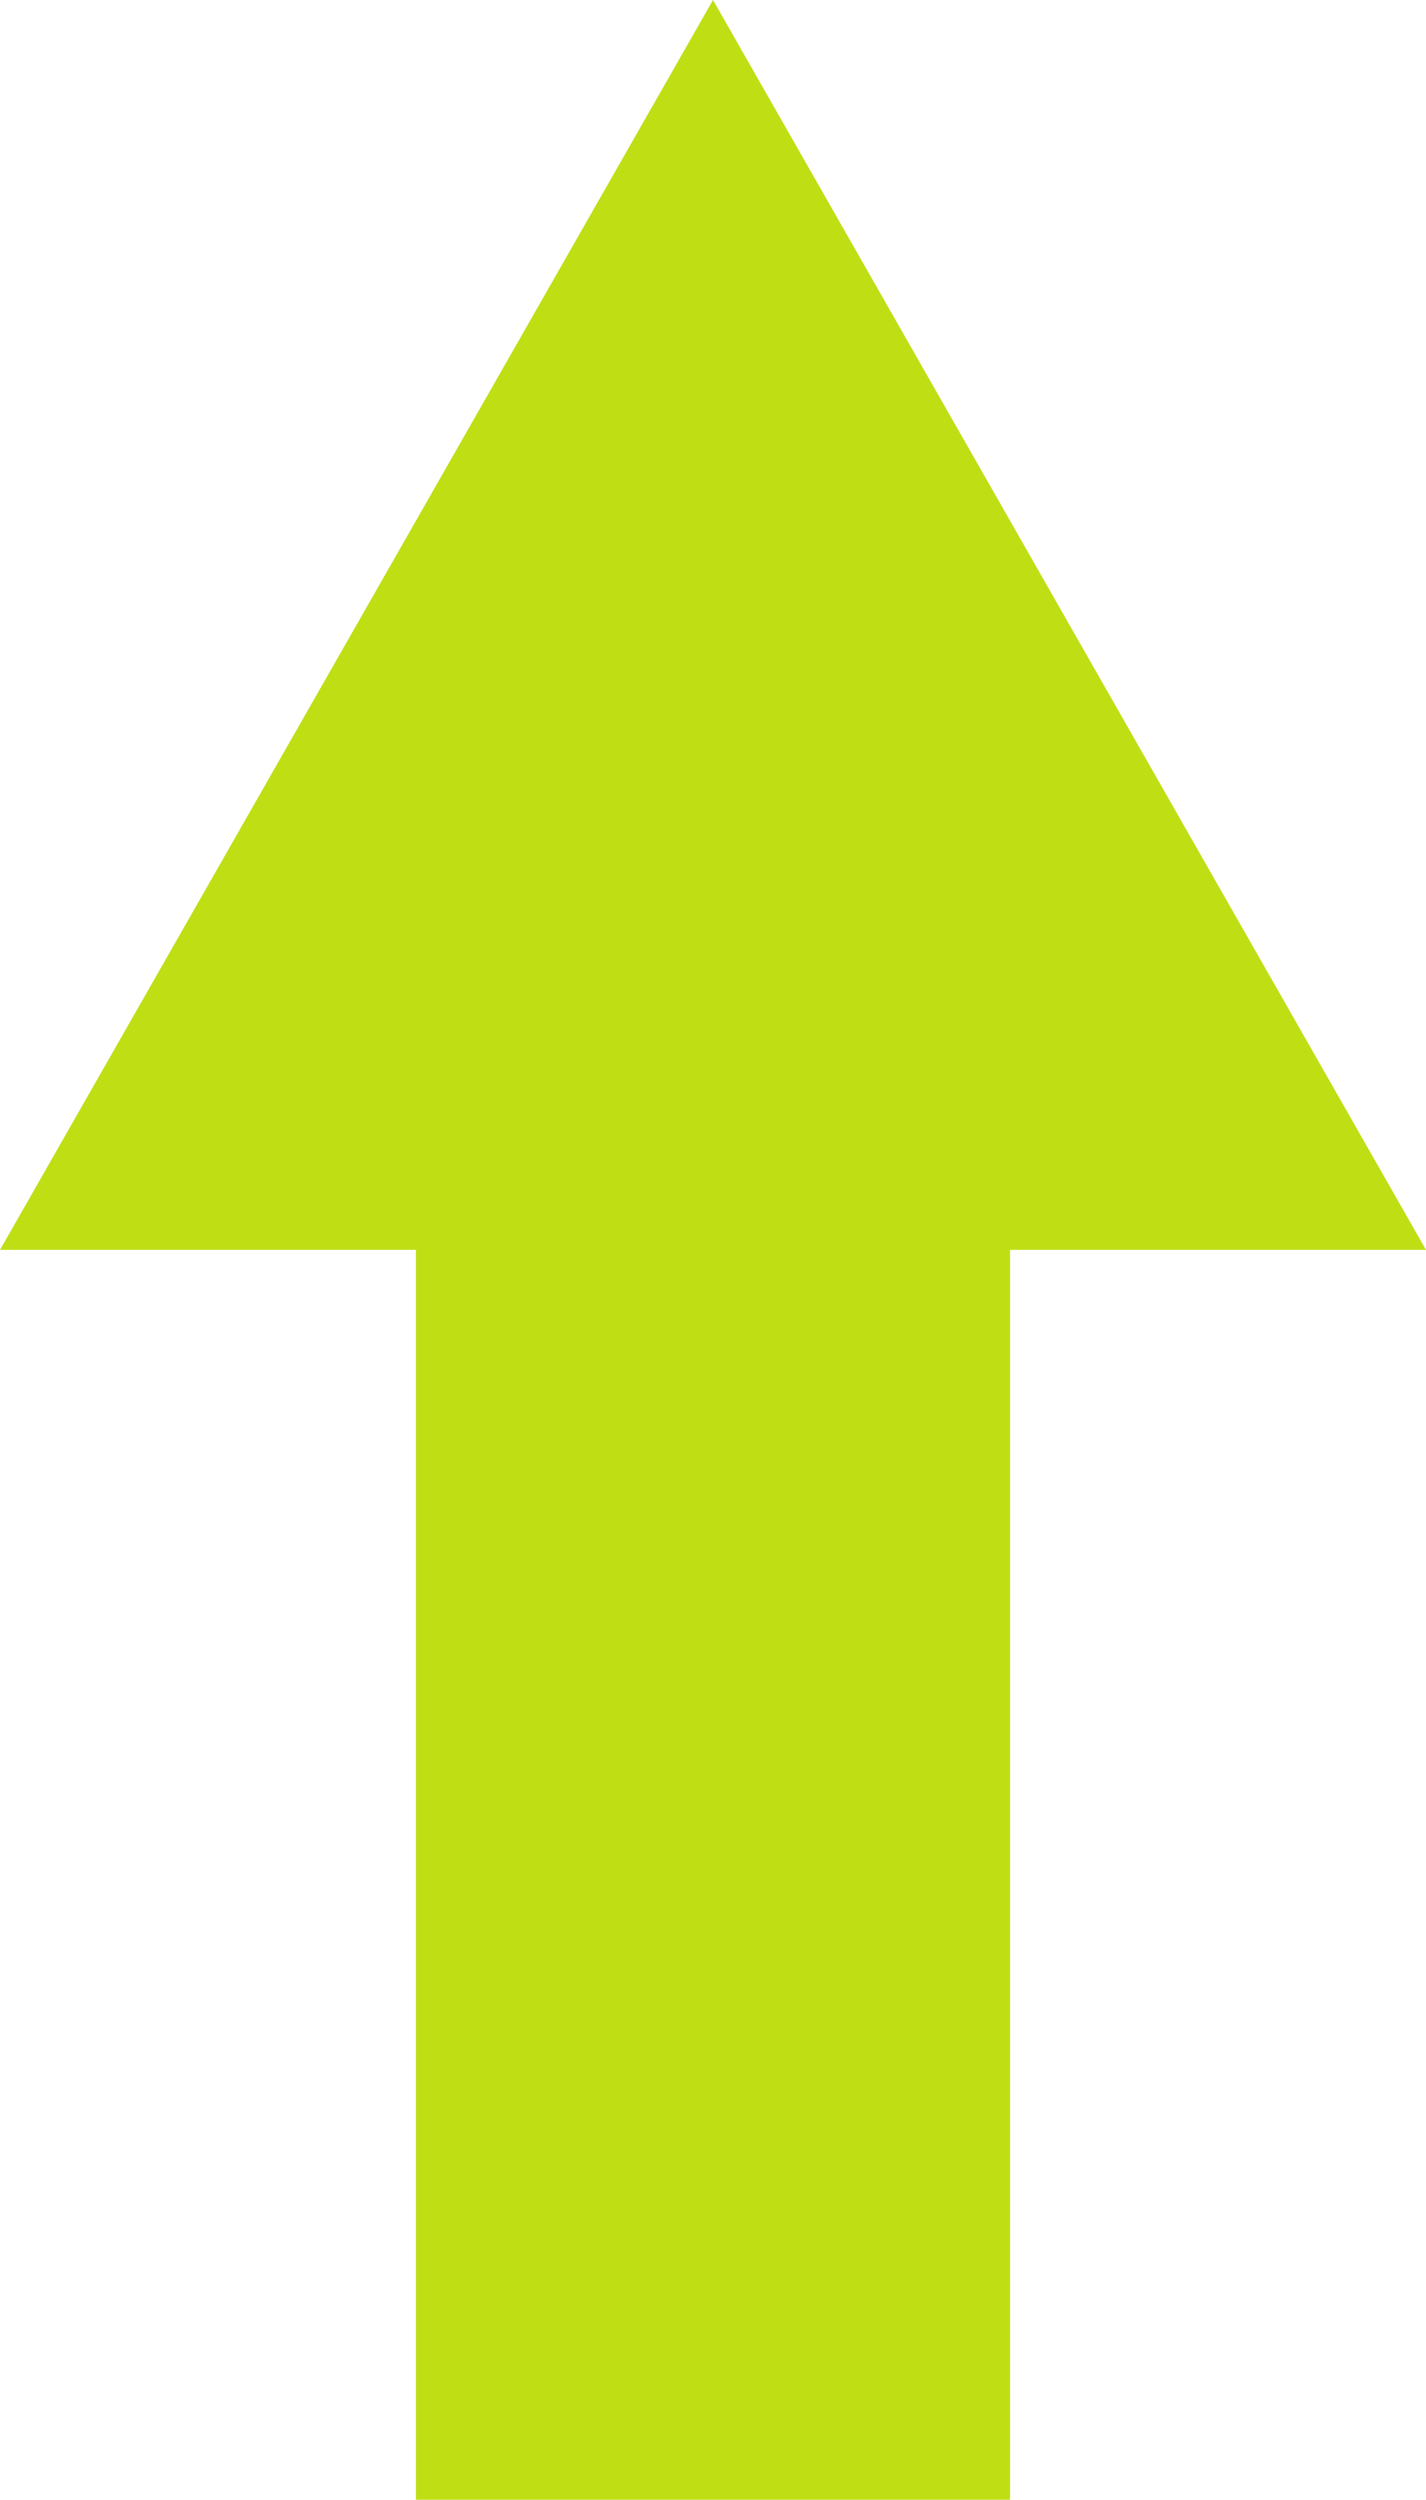 <?xml version="1.0" encoding="UTF-8"?> <svg xmlns="http://www.w3.org/2000/svg" width="384" height="673" viewBox="0 0 384 673" fill="none"> <path d="M192 0L0 336.5H112L112 673H272L272 336.5H384L192 0Z" fill="#BFDF14"></path> </svg> 